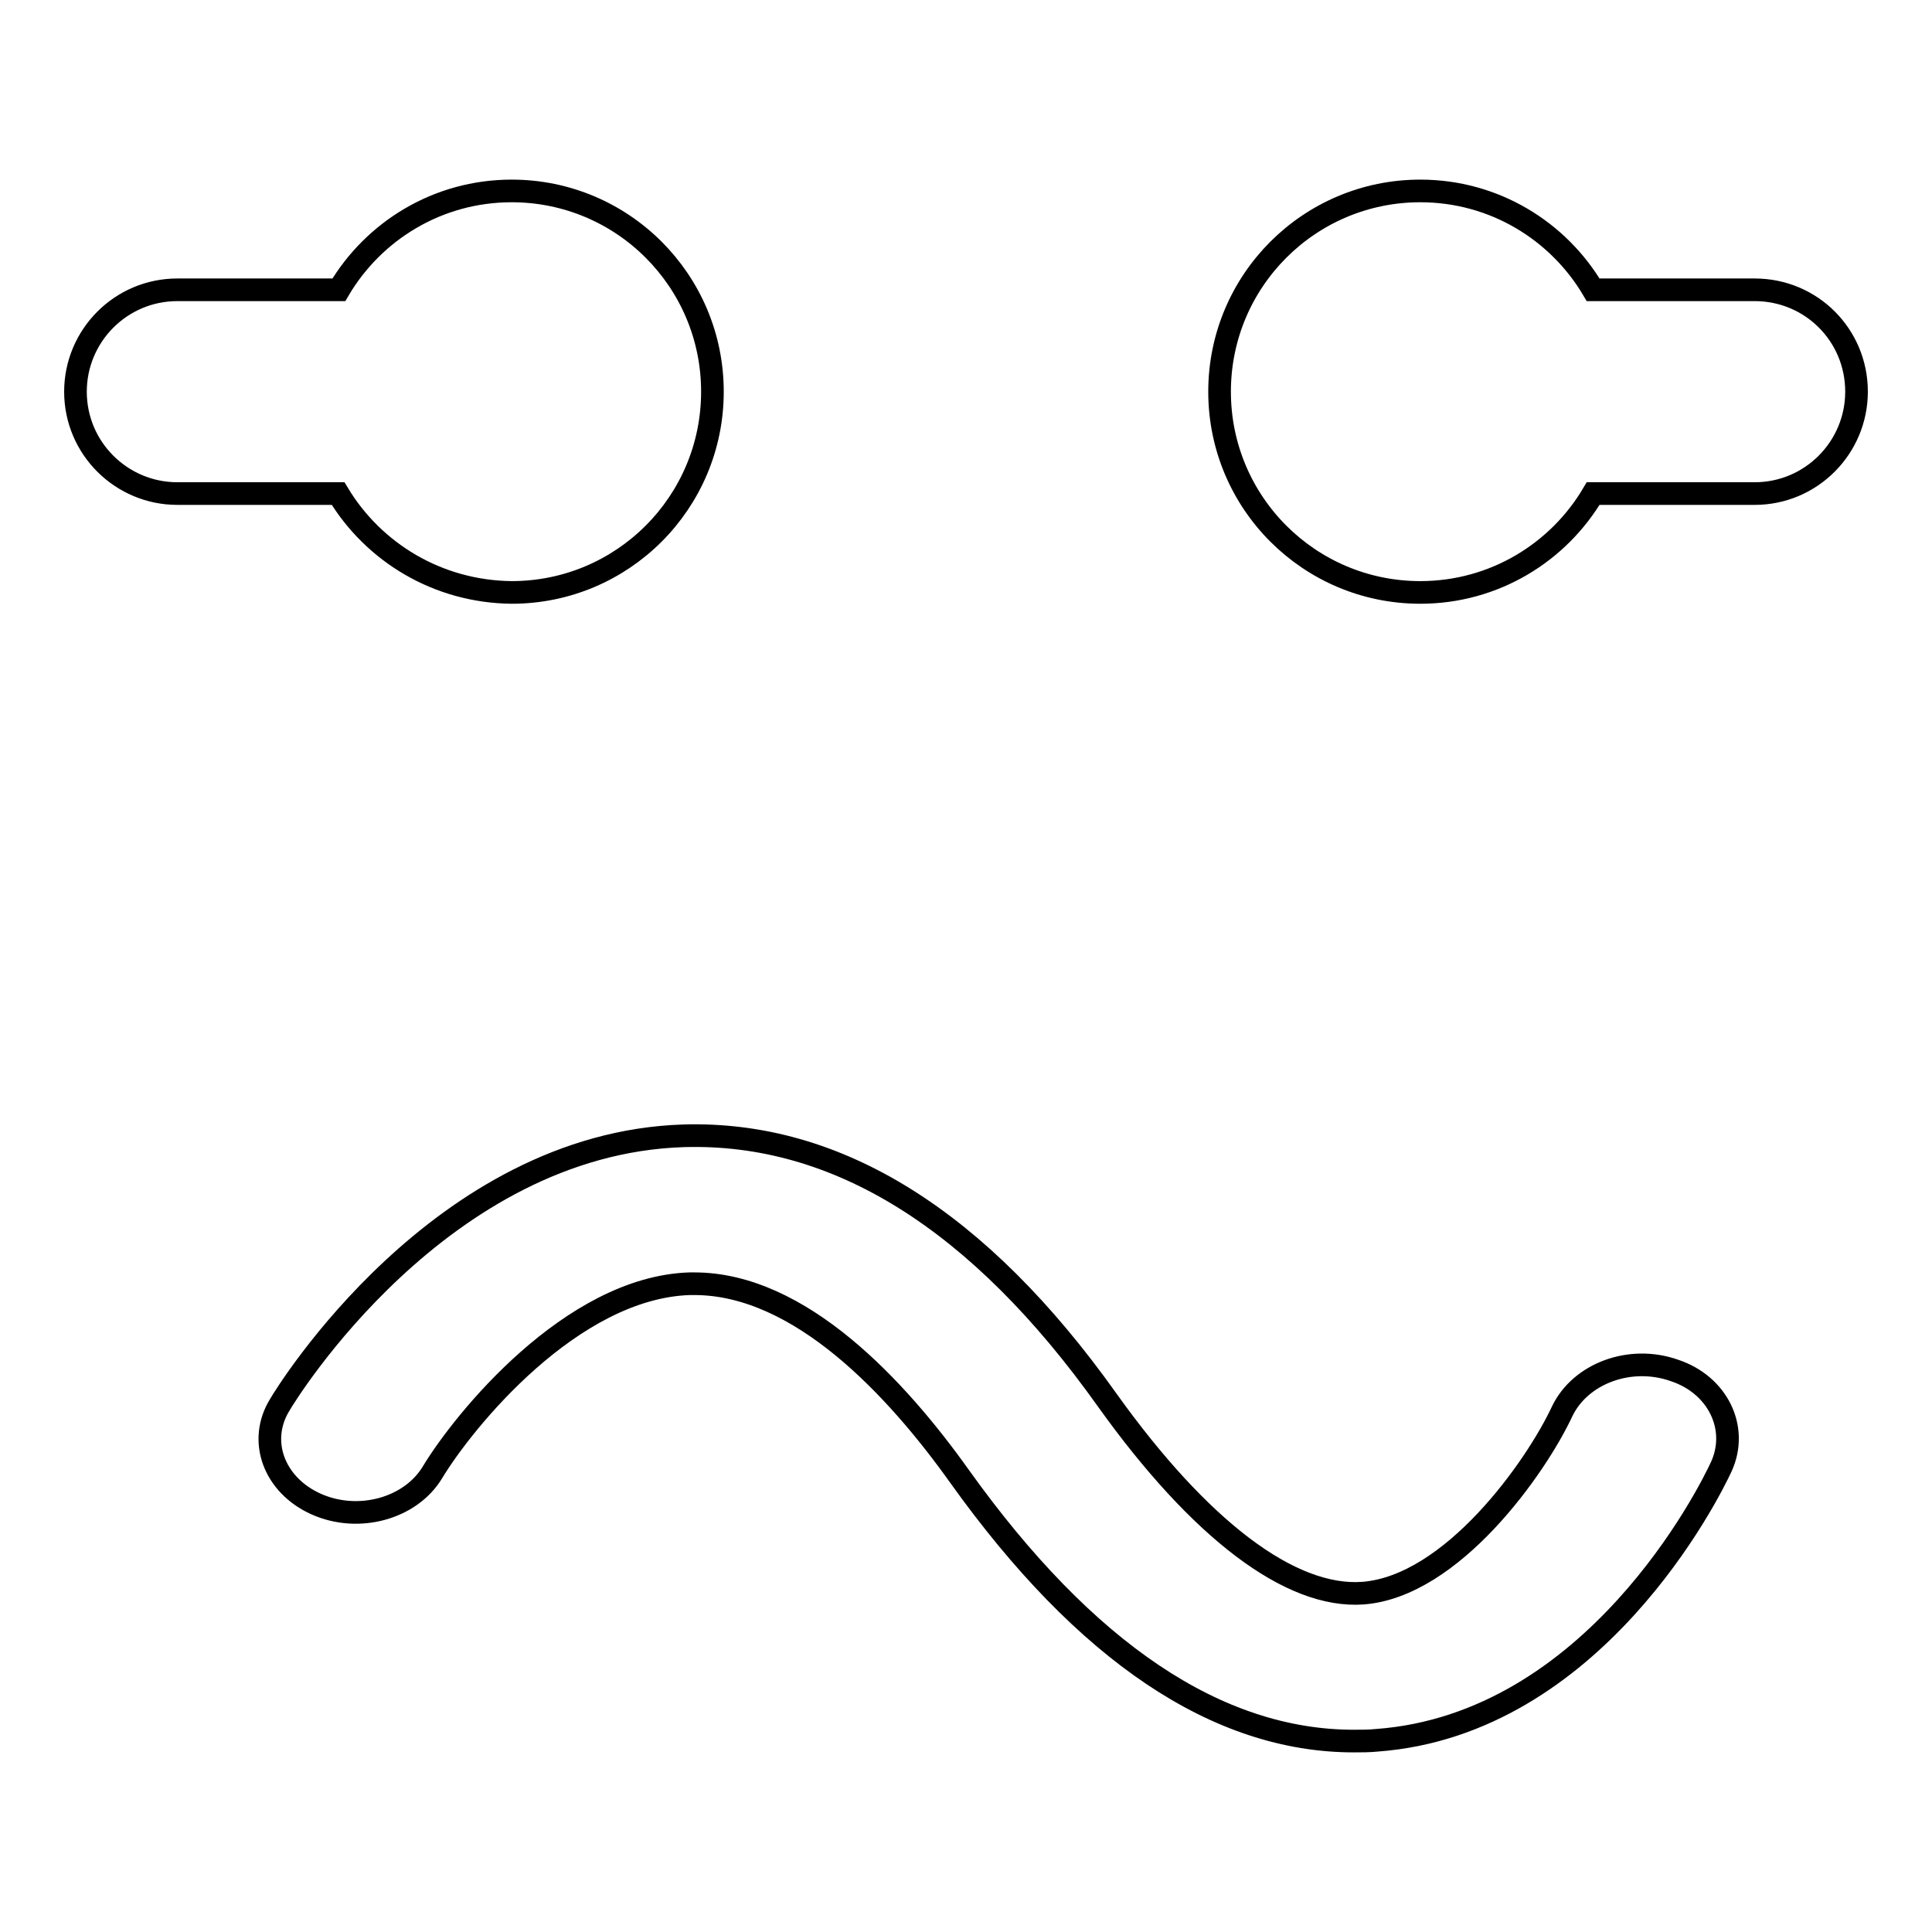 <?xml version="1.0" encoding="utf-8"?>
<!-- Svg Vector Icons : http://www.onlinewebfonts.com/icon -->
<!DOCTYPE svg PUBLIC "-//W3C//DTD SVG 1.1//EN" "http://www.w3.org/Graphics/SVG/1.1/DTD/svg11.dtd">
<svg version="1.1" xmlns="http://www.w3.org/2000/svg" xmlns:xlink="http://www.w3.org/1999/xlink" x="0px" y="0px" viewBox="0 0 256 256" enable-background="new 0 0 256 256" xml:space="preserve">
<g><g><g><path stroke-width="3" fill-opacity="0" stroke="#000000"  d="M246,51.9c0,7.4-6,13.5-13.5,13.5h-21.4c-4.6,7.8-13.1,13.1-22.9,13.1c-14.7,0-26.6-11.9-26.6-26.6l0,0l0,0l0,0c0-14.7,11.9-26.6,26.6-26.6c9.8,0,18.3,5.3,22.9,13.1h21.4C240,38.4,246,44.4,246,51.9z M44.8,65.4H23.5c-7.4,0-13.5-6-13.5-13.5c0-7.4,6-13.5,13.5-13.5h21.4c4.6-7.8,13.1-13.1,22.9-13.1c14.7,0,26.6,11.9,26.6,26.6l0,0l0,0l0,0c0,14.7-11.9,26.6-26.6,26.6C58,78.4,49.5,73.2,44.8,65.4z M228.1,194.3c-1.6,3.5-16.9,34.2-45.7,36.3c-1,0.1-2,0.1-3,0.1c-18.1,0-35.6-11.8-52.2-35c-8.4-11.8-21.2-25.6-35.2-25.6c-0.2,0-0.4,0-0.6,0c-15.7,0.5-30,18.2-34.1,25c-2.9,4.8-9.8,6.7-15.4,4.2c-5.6-2.5-7.8-8.4-4.8-13.2c0.8-1.4,21.2-34.6,53.5-35.6c20.3-0.6,39.1,11.1,56.1,35c12.3,17.2,24.3,26.3,33.9,25.6c11.8-0.9,22.9-16.6,26.4-24.1c2.4-5,9-7.5,14.9-5.4C227.6,183.5,230.4,189.2,228.1,194.3z"/></g><g></g><g></g><g></g><g></g><g></g><g></g><g></g><g></g><g></g><g></g><g></g><g></g><g></g><g></g><g></g></g></g>
</svg>